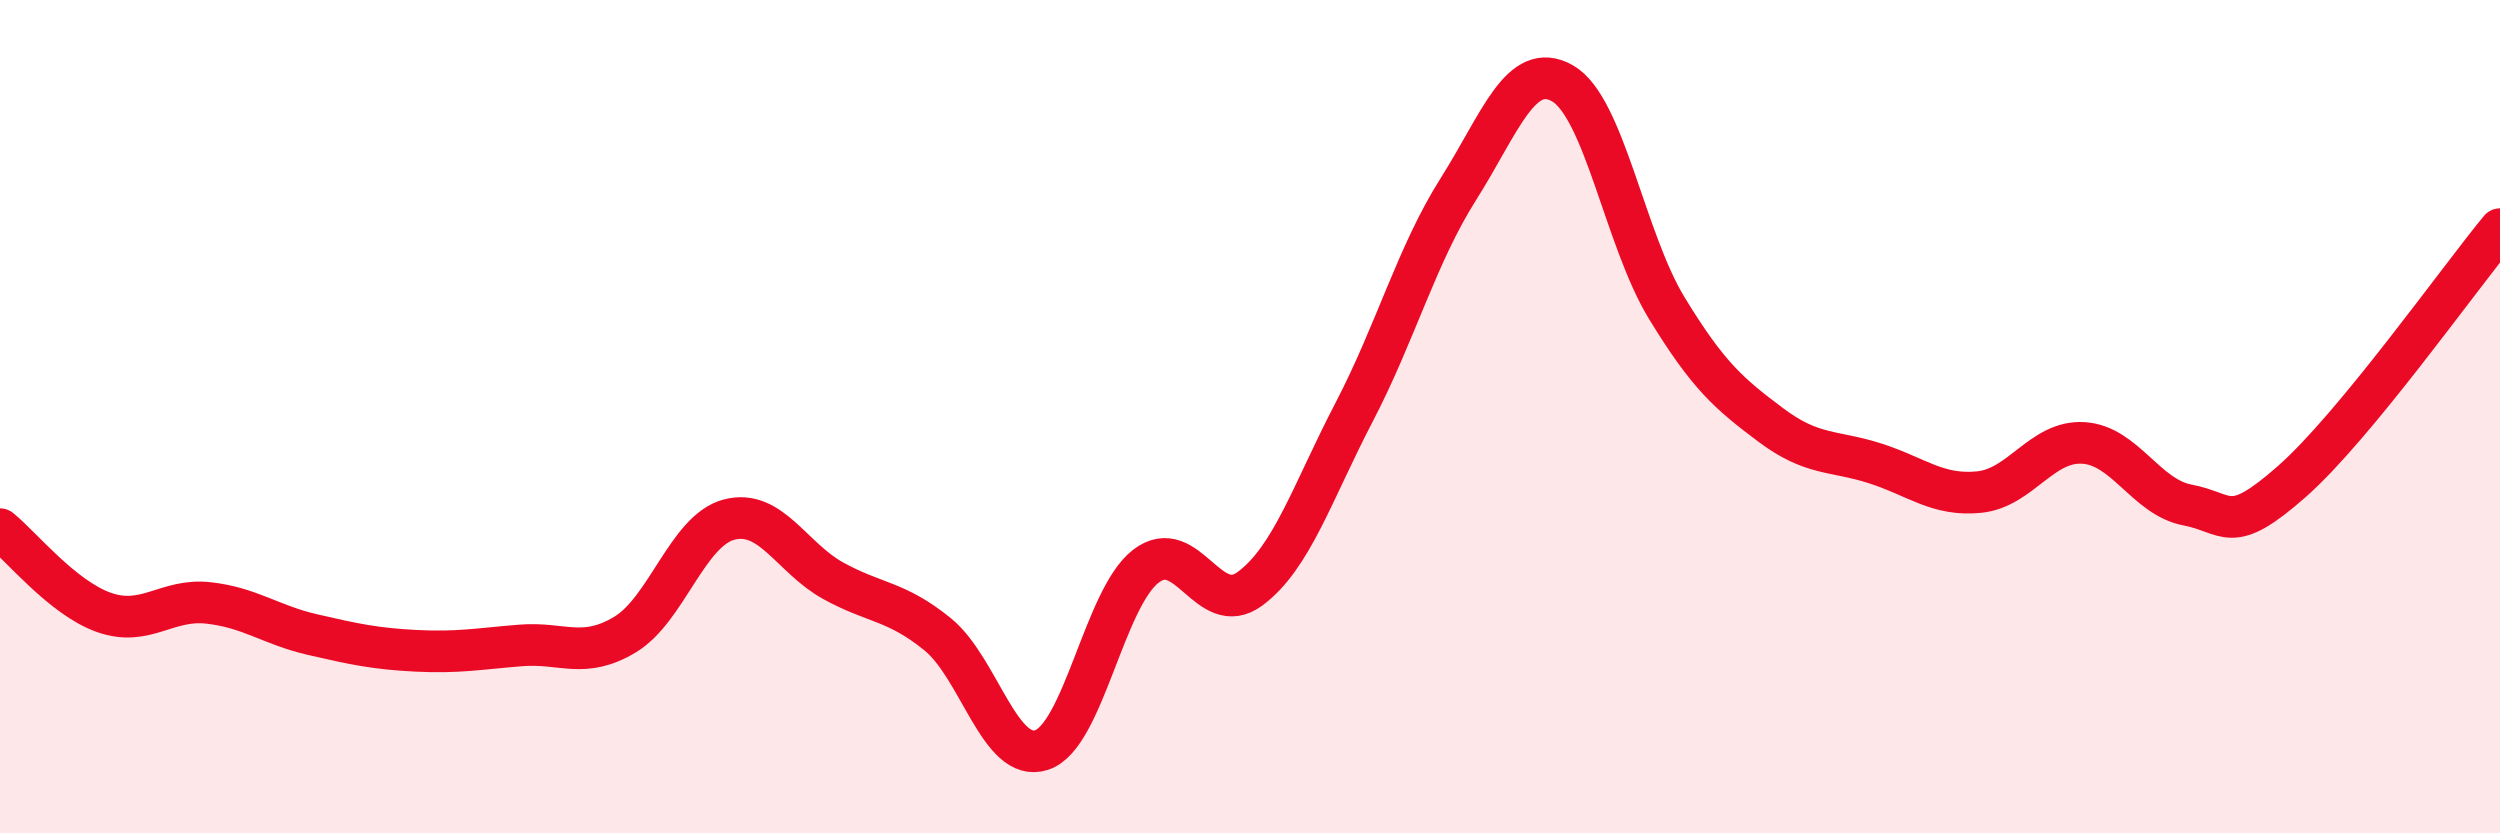 
    <svg width="60" height="20" viewBox="0 0 60 20" xmlns="http://www.w3.org/2000/svg">
      <path
        d="M 0,12.7 C 0.5,13.1 1.5,14.35 2.5,14.7 C 3.5,15.05 4,14.36 5,14.47 C 6,14.58 6.5,15 7.5,15.23 C 8.5,15.46 9,15.57 10,15.62 C 11,15.67 11.5,15.57 12.5,15.49 C 13.5,15.41 14,15.83 15,15.23 C 16,14.63 16.5,12.73 17.5,12.47 C 18.5,12.21 19,13.39 20,13.94 C 21,14.49 21.5,14.41 22.5,15.22 C 23.5,16.03 24,18.33 25,18 C 26,17.67 26.5,14.36 27.5,13.59 C 28.5,12.82 29,14.87 30,14.13 C 31,13.39 31.5,11.81 32.5,9.89 C 33.5,7.97 34,6.12 35,4.54 C 36,2.96 36.5,1.43 37.5,2 C 38.5,2.57 39,5.75 40,7.39 C 41,9.03 41.5,9.45 42.5,10.2 C 43.5,10.95 44,10.8 45,11.12 C 46,11.44 46.5,11.91 47.5,11.81 C 48.5,11.71 49,10.57 50,10.63 C 51,10.69 51.5,11.93 52.5,12.12 C 53.5,12.31 53.5,12.88 55,11.56 C 56.5,10.24 59,6.71 60,5.5L60 20L0 20Z"
        fill="#EB0A25"
        opacity="0.1"
        stroke-linecap="round"
        stroke-linejoin="round"
      />
      <path
        d="M 0,12.7 C 0.5,13.1 1.5,14.35 2.5,14.7 C 3.5,15.05 4,14.36 5,14.47 C 6,14.58 6.5,15 7.5,15.23 C 8.5,15.46 9,15.57 10,15.62 C 11,15.67 11.5,15.57 12.5,15.49 C 13.5,15.41 14,15.83 15,15.23 C 16,14.63 16.5,12.73 17.5,12.47 C 18.5,12.21 19,13.39 20,13.94 C 21,14.49 21.5,14.41 22.5,15.22 C 23.5,16.03 24,18.33 25,18 C 26,17.67 26.5,14.36 27.5,13.59 C 28.5,12.82 29,14.87 30,14.13 C 31,13.39 31.5,11.81 32.5,9.89 C 33.5,7.97 34,6.12 35,4.54 C 36,2.96 36.5,1.43 37.5,2 C 38.5,2.57 39,5.75 40,7.39 C 41,9.03 41.5,9.45 42.5,10.2 C 43.5,10.95 44,10.8 45,11.12 C 46,11.44 46.5,11.91 47.5,11.81 C 48.5,11.71 49,10.57 50,10.63 C 51,10.69 51.5,11.93 52.5,12.12 C 53.5,12.31 53.5,12.88 55,11.56 C 56.5,10.24 59,6.71 60,5.5"
        stroke="#EB0A25"
        stroke-width="1"
        fill="none"
        stroke-linecap="round"
        stroke-linejoin="round"
      />
    </svg>
  